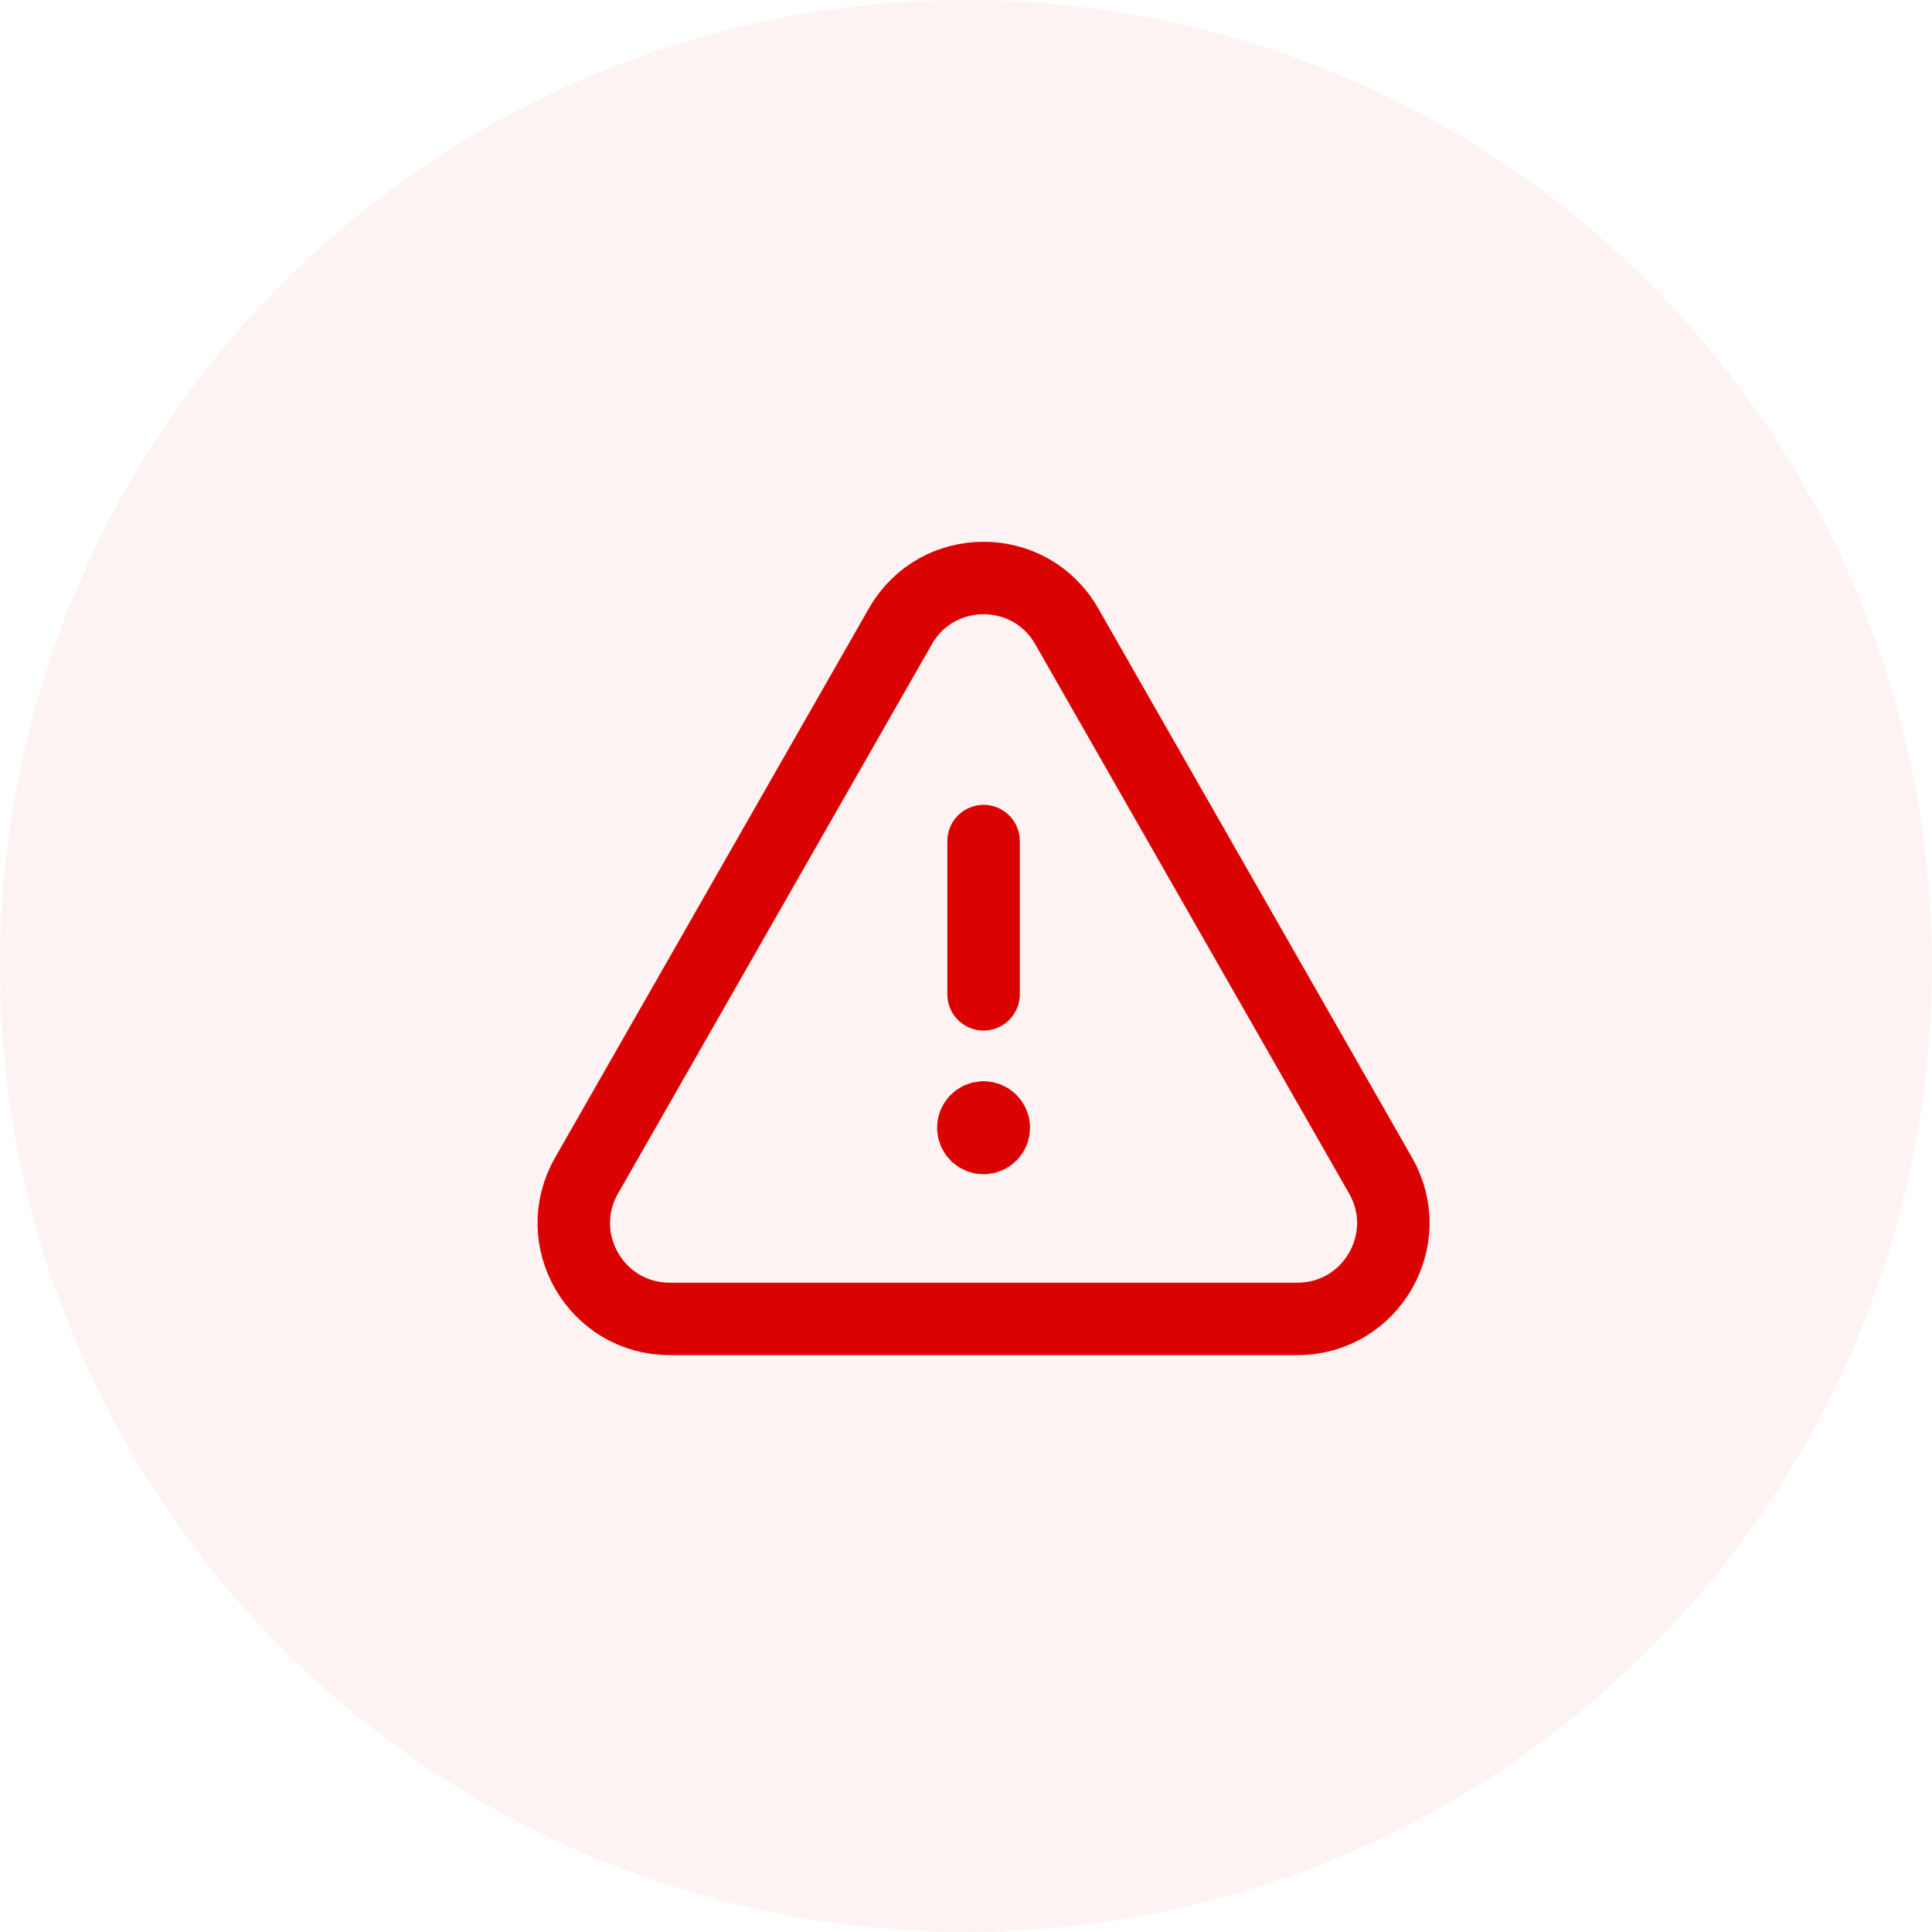 <svg width="62" height="62" viewBox="0 0 62 62" fill="none" xmlns="http://www.w3.org/2000/svg">
<path d="M31.564 31.909V26.991" stroke="#DB0202" stroke-width="2.325" stroke-linecap="round" stroke-linejoin="round"/>
<path d="M31.562 35.861C31.381 35.861 31.234 36.009 31.235 36.19C31.235 36.372 31.382 36.519 31.564 36.519C31.745 36.519 31.893 36.372 31.893 36.19C31.893 36.009 31.745 35.861 31.562 35.861" stroke="#DB0202" stroke-width="2.325" stroke-linecap="round" stroke-linejoin="round"/>
<path fill-rule="evenodd" clip-rule="evenodd" d="M34.232 20.098L44.305 37.726C45.475 39.775 43.996 42.325 41.636 42.325H21.491C19.13 42.325 17.651 39.775 18.823 37.726L28.895 20.098C30.075 18.032 33.053 18.032 34.232 20.098Z" stroke="#DB0202" stroke-width="2.325" stroke-linecap="round" stroke-linejoin="round"/>
<circle cx="31" cy="31" r="31" fill="#DB0202" fill-opacity="0.05"/>
</svg>
